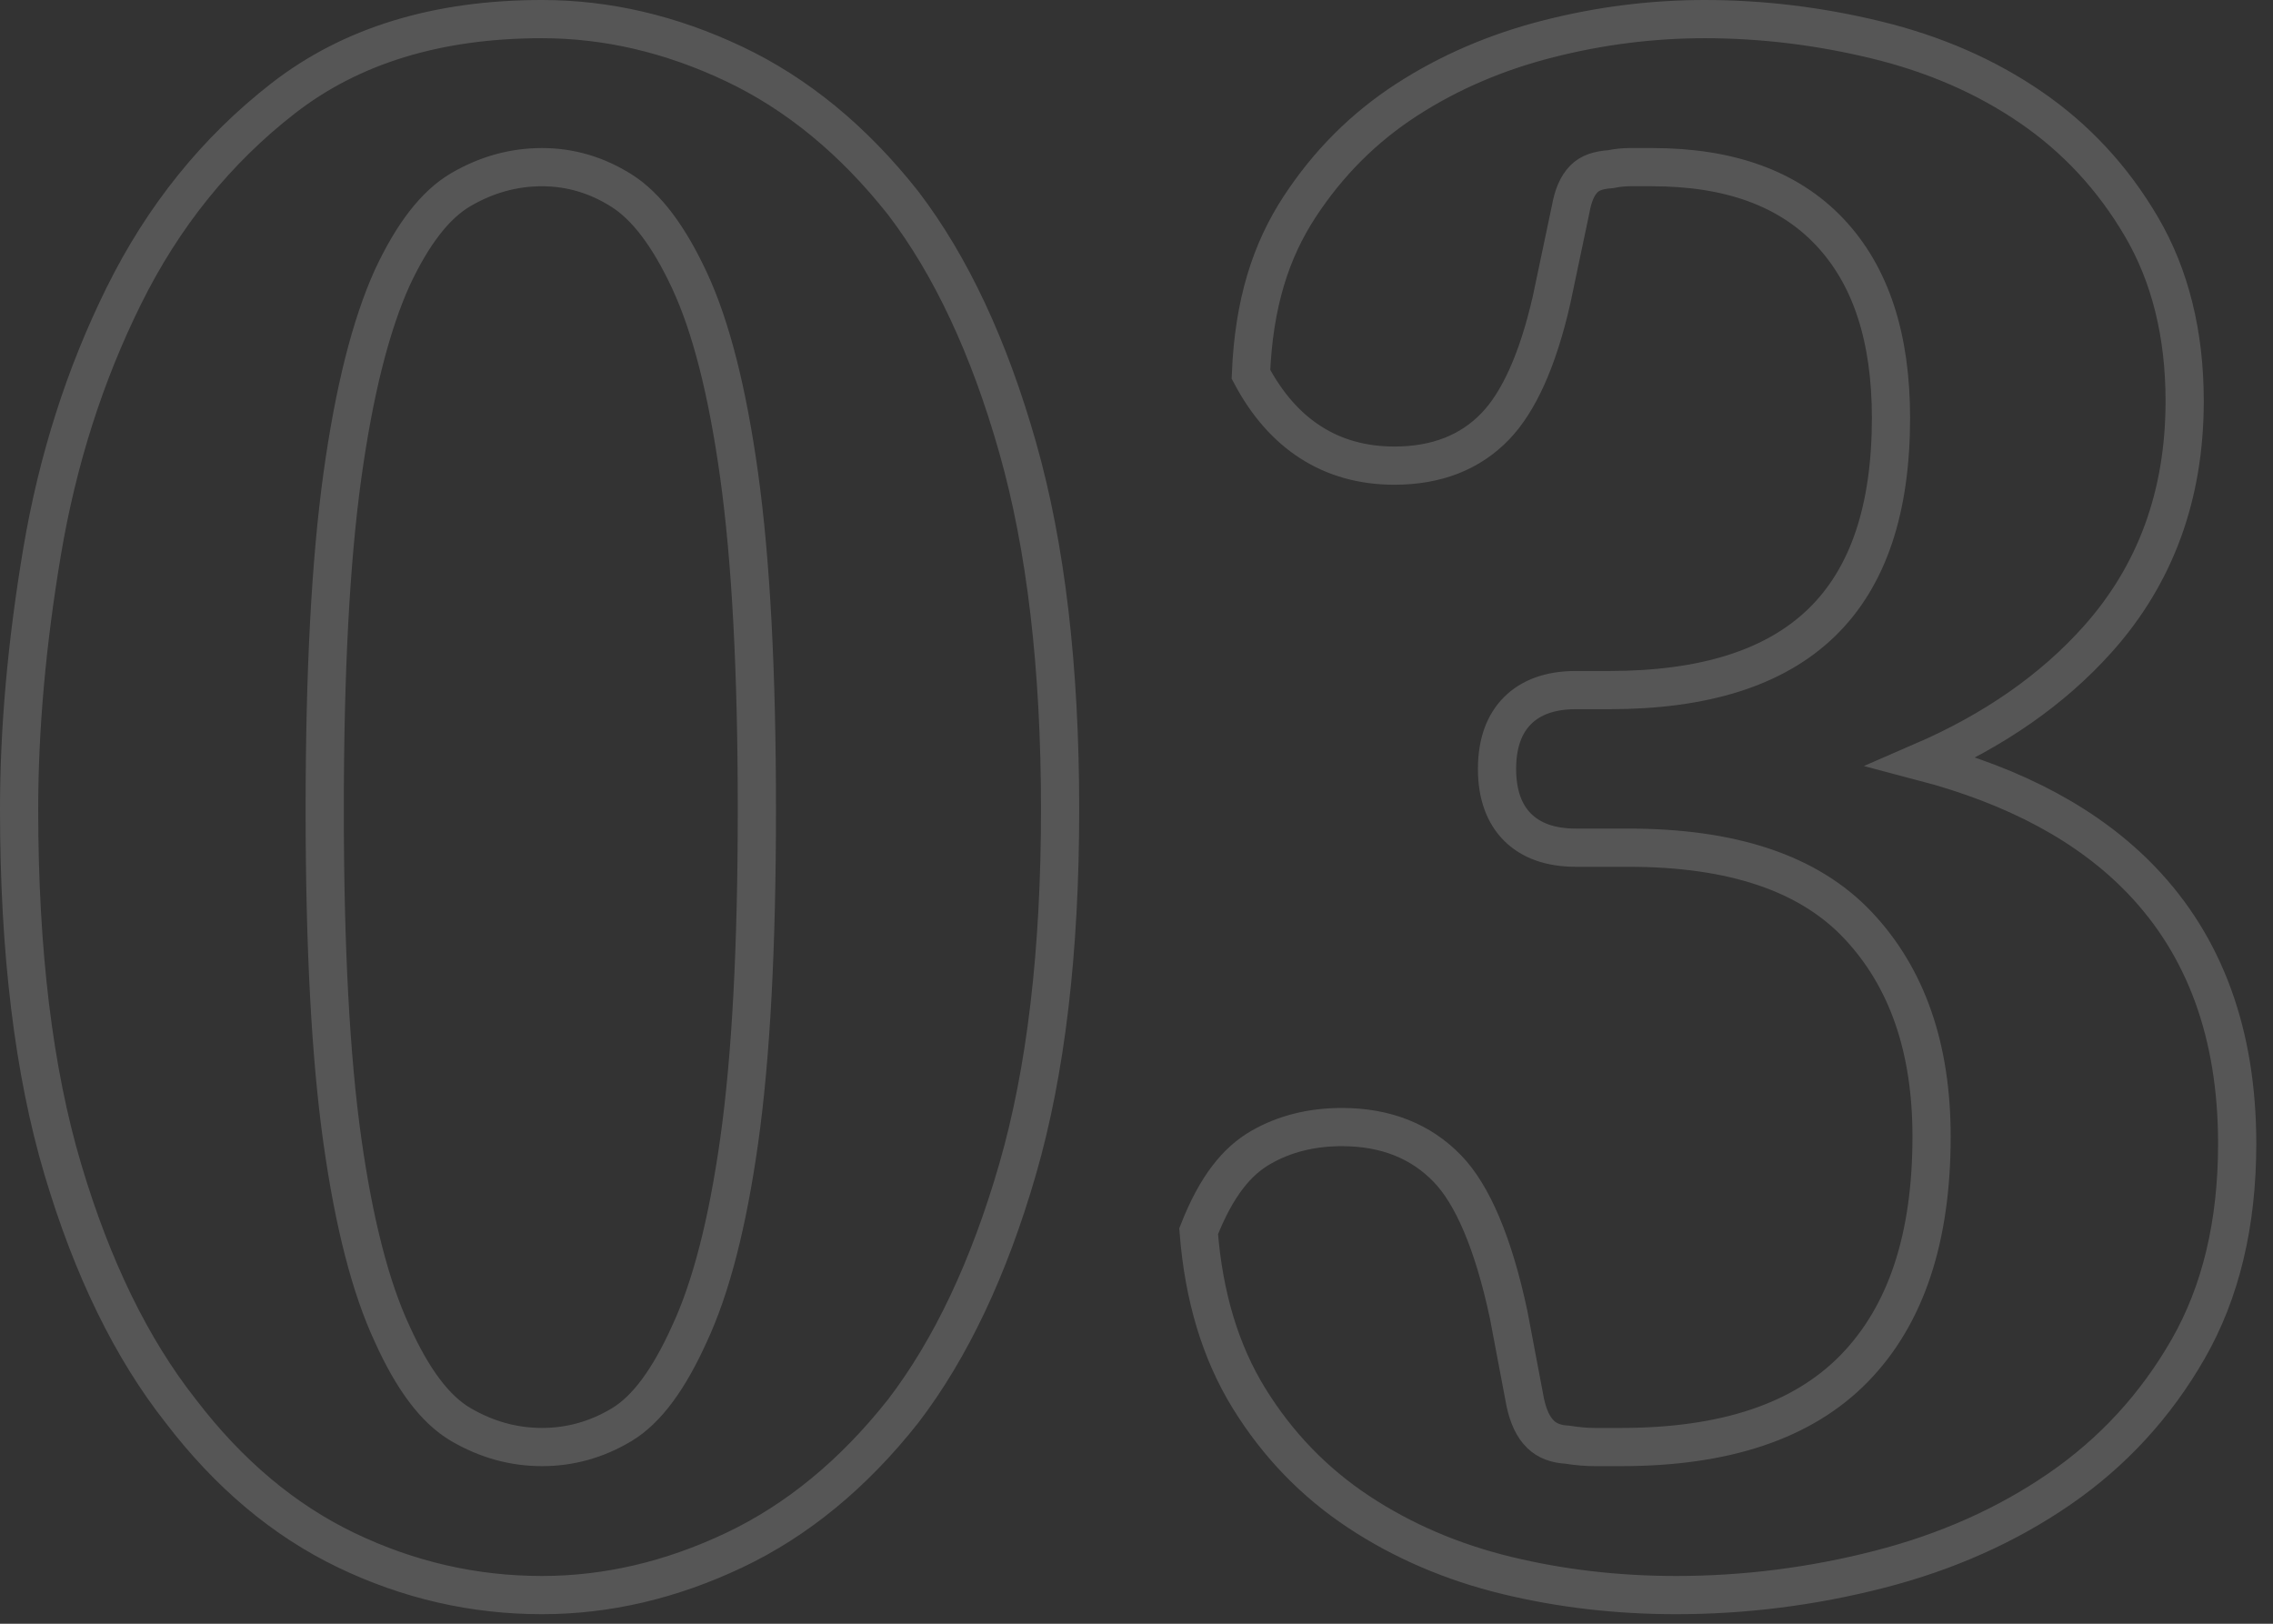 <?xml version="1.0" encoding="UTF-8"?>
<svg xmlns="http://www.w3.org/2000/svg" xmlns:xlink="http://www.w3.org/1999/xlink" width="119px" height="85px" viewBox="0 0 119 85" version="1.1">
  <rect x="0" y="0" width="119" height="85" fill="#333333" stroke="none"/>
  <title>Combined Shape</title>
  <g id="Homescreen" stroke="none" stroke-width="1" fill="none" fill-rule="evenodd" opacity="0.173">
    <g id="b-1280_allSections" transform="translate(-1220, -3607)" fill-rule="nonzero" stroke="#FFFFFF" stroke-width="2">
      <g id="VPs" transform="translate(0, 3529)">
        <g id="Group-5" transform="translate(97, 72)">
          <g id="Group-17" transform="translate(853, 0)">
            <path d="M298.375,7 C301.769,7 305.121,7.78 308.428,9.346 C311.725,10.908 314.681,13.332 317.285,16.63 C319.777,19.895 321.776,24.149 323.274,29.414 C324.754,34.614 325.5,40.934 325.5,48.375 C325.5,55.819 324.753,62.098 323.273,67.215 C321.775,72.394 319.777,76.605 317.295,79.857 C314.681,83.168 311.725,85.592 308.428,87.154 C305.121,88.72 301.769,89.5 298.375,89.5 C294.808,89.5 291.393,88.718 288.13,87.152 C284.871,85.587 281.976,83.16 279.455,79.857 C276.891,76.605 274.831,72.397 273.292,67.223 C271.768,62.104 271,55.822 271,48.375 C271,44.156 271.4,39.664 272.201,34.897 C273.01,30.089 274.436,25.621 276.479,21.494 C278.548,17.312 281.331,13.864 284.824,11.148 C288.359,8.399 292.87,7 298.375,7 Z M298.375,14.75 C296.885,14.75 295.47,15.144 294.129,15.926 C292.767,16.721 291.591,18.28 290.536,20.537 C289.4,23.053 288.537,26.505 287.928,30.888 C287.308,35.352 287,41.182 287,48.375 C287,55.567 287.308,61.354 287.928,65.735 C288.535,70.029 289.396,73.396 290.536,75.838 C291.592,78.175 292.765,79.778 294.129,80.574 C295.47,81.356 296.885,81.75 298.375,81.75 C299.859,81.75 301.25,81.359 302.548,80.58 C303.875,79.784 305.032,78.178 306.094,75.827 C307.229,73.396 308.09,70.029 308.697,65.735 C309.317,61.354 309.625,55.567 309.625,48.375 C309.625,41.182 309.317,35.352 308.697,30.888 C308.089,26.512 307.229,23.105 306.094,20.673 C305.032,18.397 303.863,16.81 302.53,15.972 C301.238,15.159 299.853,14.75 298.375,14.75 Z M359.25,7 C362.245,7 365.241,7.363 368.236,8.091 C371.277,8.829 373.969,10.005 376.315,11.613 C378.686,13.237 380.62,15.322 382.113,17.869 C383.612,20.428 384.375,23.469 384.375,27 C384.375,31.933 382.845,36.09 379.807,39.48 C377.458,42.101 374.402,44.235 370.633,45.868 C375.573,47.166 379.387,49.241 382.096,52.057 C385.43,55.522 387.125,60.12 387.125,65.875 C387.125,70.072 386.259,73.652 384.555,76.623 C382.854,79.588 380.608,82.03 377.817,83.949 C375.057,85.846 371.91,87.251 368.373,88.156 C364.875,89.052 361.334,89.5 357.75,89.5 C354.668,89.5 351.715,89.157 348.889,88.472 C346.022,87.777 343.439,86.667 341.136,85.147 C338.807,83.608 336.894,81.631 335.399,79.213 C333.906,76.798 333.017,73.88 332.753,70.452 C333.695,68.06 334.768,66.782 336,66.071 C337.228,65.363 338.643,65 340.25,65 C342.556,65 344.393,65.743 345.781,67.18 C347.075,68.519 348.175,71.037 348.98,74.802 L349.855,79.425 C350.013,80.146 350.265,80.711 350.661,81.091 C351.017,81.433 351.486,81.598 352.05,81.626 C352.61,81.713 353.055,81.75 353.5,81.75 L354.875,81.75 C360.287,81.75 364.38,80.41 367.095,77.616 C369.814,74.818 371.125,70.764 371.125,65.5 C371.125,60.88 369.862,57.182 367.272,54.436 C364.679,51.686 360.649,50.375 355.25,50.375 L352.5,50.375 C351.125,50.375 350.127,49.979 349.449,49.301 C348.771,48.623 348.375,47.625 348.375,46.25 C348.375,44.875 348.771,43.877 349.449,43.199 C350.127,42.521 351.125,42.125 352.5,42.125 L354.25,42.125 C359.172,42.125 362.896,40.986 365.367,38.594 C367.827,36.212 369,32.62 369,27.875 C369,23.685 367.954,20.422 365.775,18.126 C363.611,15.846 360.505,14.75 356.5,14.75 L355.312,14.75 C354.999,14.75 354.669,14.786 354.321,14.856 C353.665,14.901 353.24,15.049 352.926,15.363 C352.567,15.723 352.354,16.26 352.232,16.942 L351.227,21.714 C350.505,24.876 349.497,27.06 348.282,28.319 C346.98,29.67 345.228,30.375 343,30.375 C341.335,30.375 339.876,29.962 338.616,29.154 C337.38,28.361 336.332,27.181 335.491,25.593 C335.644,21.86 336.536,19.124 338.038,16.828 C339.533,14.542 341.402,12.674 343.644,11.223 C345.858,9.791 348.332,8.725 351.066,8.031 C353.773,7.343 356.501,7 359.25,7 Z" id="Combined-Shape"></path>
          </g>
        </g>
      </g>
    </g>
  </g>
</svg>
